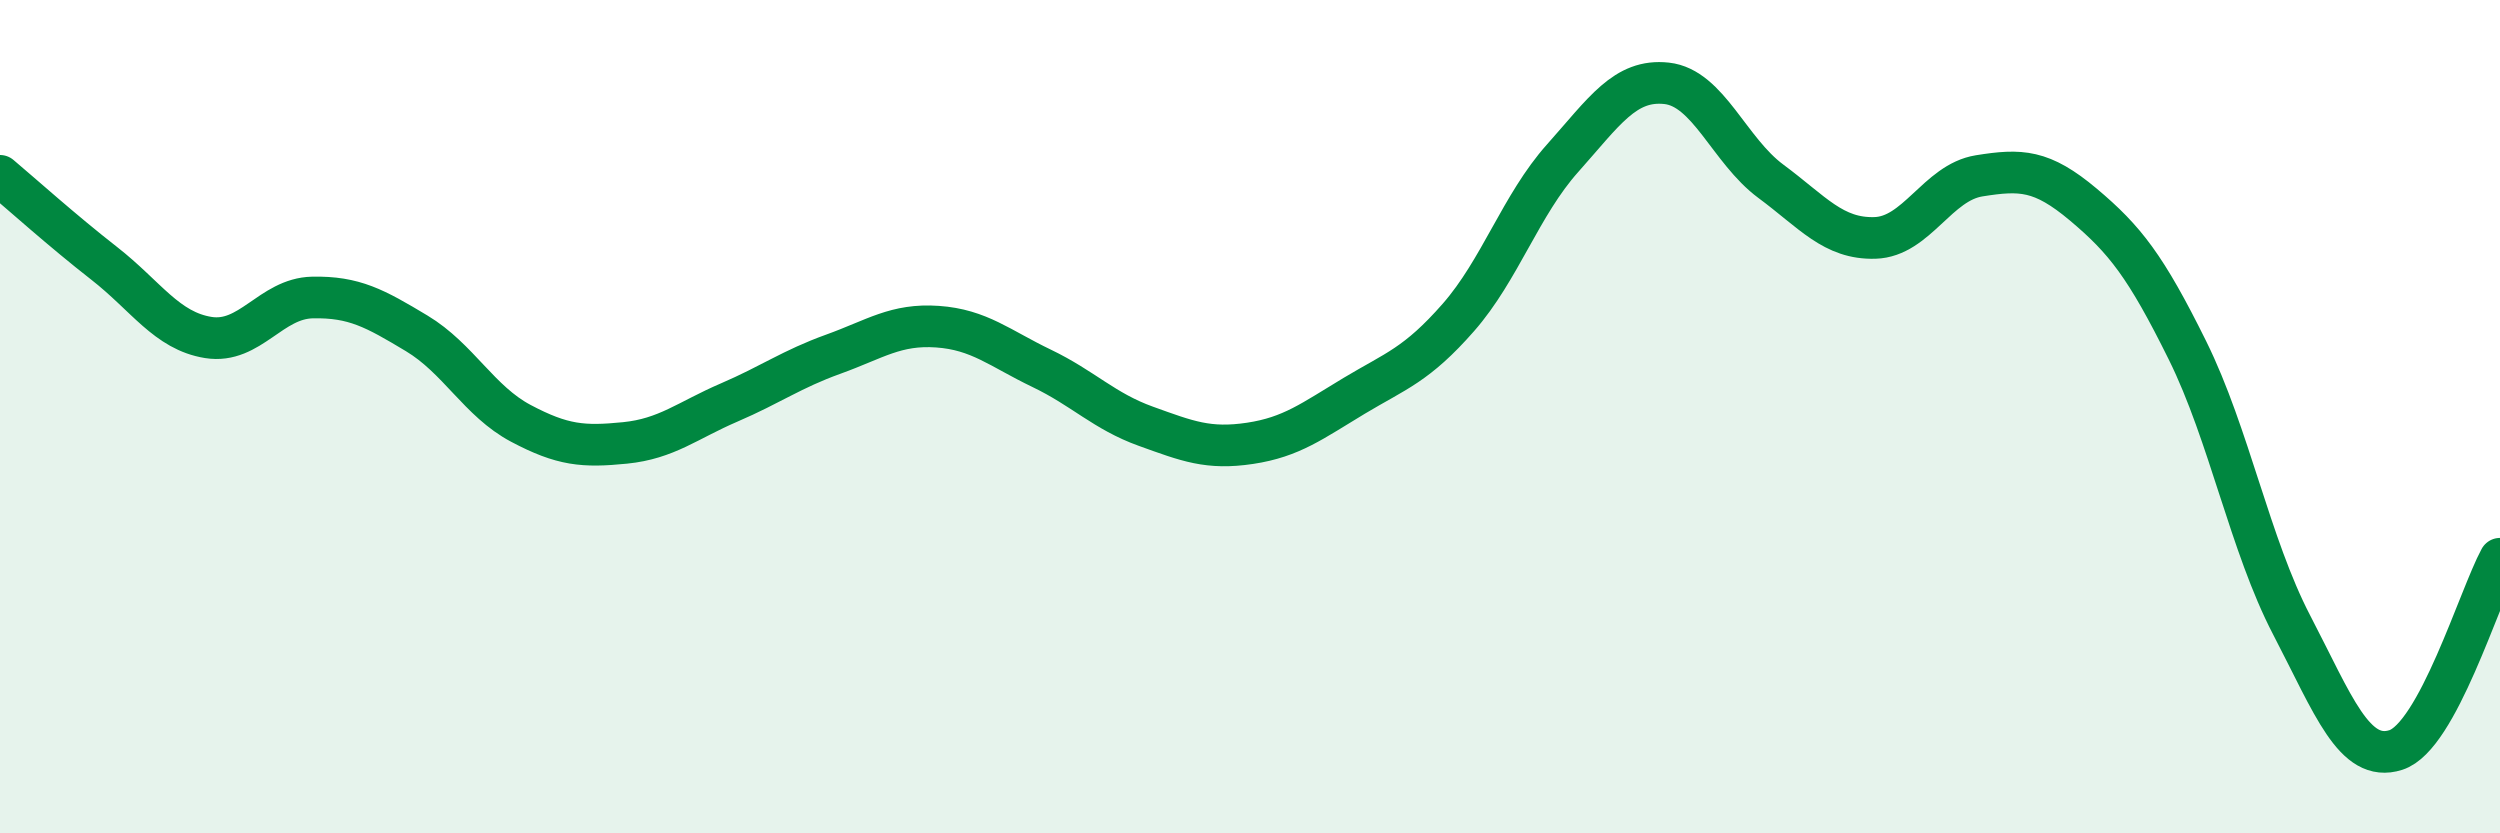 
    <svg width="60" height="20" viewBox="0 0 60 20" xmlns="http://www.w3.org/2000/svg">
      <path
        d="M 0,4.22 C 0.5,4.64 1.5,5.54 2.5,6.32 C 3.5,7.1 4,7.94 5,8.1 C 6,8.26 6.5,7.16 7.5,7.14 C 8.5,7.12 9,7.4 10,8 C 11,8.6 11.5,9.63 12.5,10.16 C 13.5,10.69 14,10.73 15,10.63 C 16,10.53 16.5,10.09 17.5,9.66 C 18.5,9.23 19,8.86 20,8.5 C 21,8.14 21.5,7.77 22.5,7.84 C 23.5,7.91 24,8.36 25,8.84 C 26,9.32 26.5,9.87 27.5,10.23 C 28.5,10.59 29,10.79 30,10.64 C 31,10.49 31.5,10.1 32.5,9.5 C 33.5,8.9 34,8.76 35,7.62 C 36,6.48 36.5,4.92 37.5,3.8 C 38.5,2.68 39,1.89 40,2 C 41,2.11 41.5,3.61 42.5,4.35 C 43.5,5.09 44,5.74 45,5.71 C 46,5.68 46.5,4.38 47.5,4.22 C 48.5,4.06 49,4.07 50,4.91 C 51,5.75 51.5,6.39 52.5,8.41 C 53.5,10.43 54,13.08 55,15 C 56,16.92 56.5,18.32 57.5,18 C 58.5,17.68 59.5,14.33 60,13.41L60 20L0 20Z"
        fill="#008740"
        opacity="0.1"
        stroke-linecap="round"
        stroke-linejoin="round"
      />
      <path
        d="M 0,4.22 C 0.5,4.64 1.5,5.54 2.5,6.32 C 3.5,7.1 4,7.94 5,8.1 C 6,8.26 6.5,7.16 7.5,7.14 C 8.5,7.12 9,7.4 10,8 C 11,8.6 11.5,9.63 12.5,10.16 C 13.5,10.69 14,10.73 15,10.63 C 16,10.53 16.5,10.09 17.5,9.66 C 18.5,9.23 19,8.86 20,8.5 C 21,8.14 21.5,7.77 22.5,7.84 C 23.5,7.91 24,8.36 25,8.84 C 26,9.32 26.5,9.87 27.5,10.23 C 28.5,10.59 29,10.79 30,10.64 C 31,10.49 31.5,10.1 32.5,9.5 C 33.5,8.9 34,8.76 35,7.62 C 36,6.48 36.5,4.92 37.5,3.8 C 38.5,2.68 39,1.89 40,2 C 41,2.11 41.5,3.61 42.5,4.35 C 43.5,5.09 44,5.74 45,5.71 C 46,5.68 46.5,4.38 47.5,4.22 C 48.5,4.06 49,4.07 50,4.91 C 51,5.75 51.5,6.39 52.5,8.41 C 53.5,10.43 54,13.08 55,15 C 56,16.92 56.5,18.32 57.5,18 C 58.5,17.68 59.5,14.33 60,13.41"
        stroke="#008740"
        stroke-width="1"
        fill="none"
        stroke-linecap="round"
        stroke-linejoin="round"
      />
    </svg>
  
